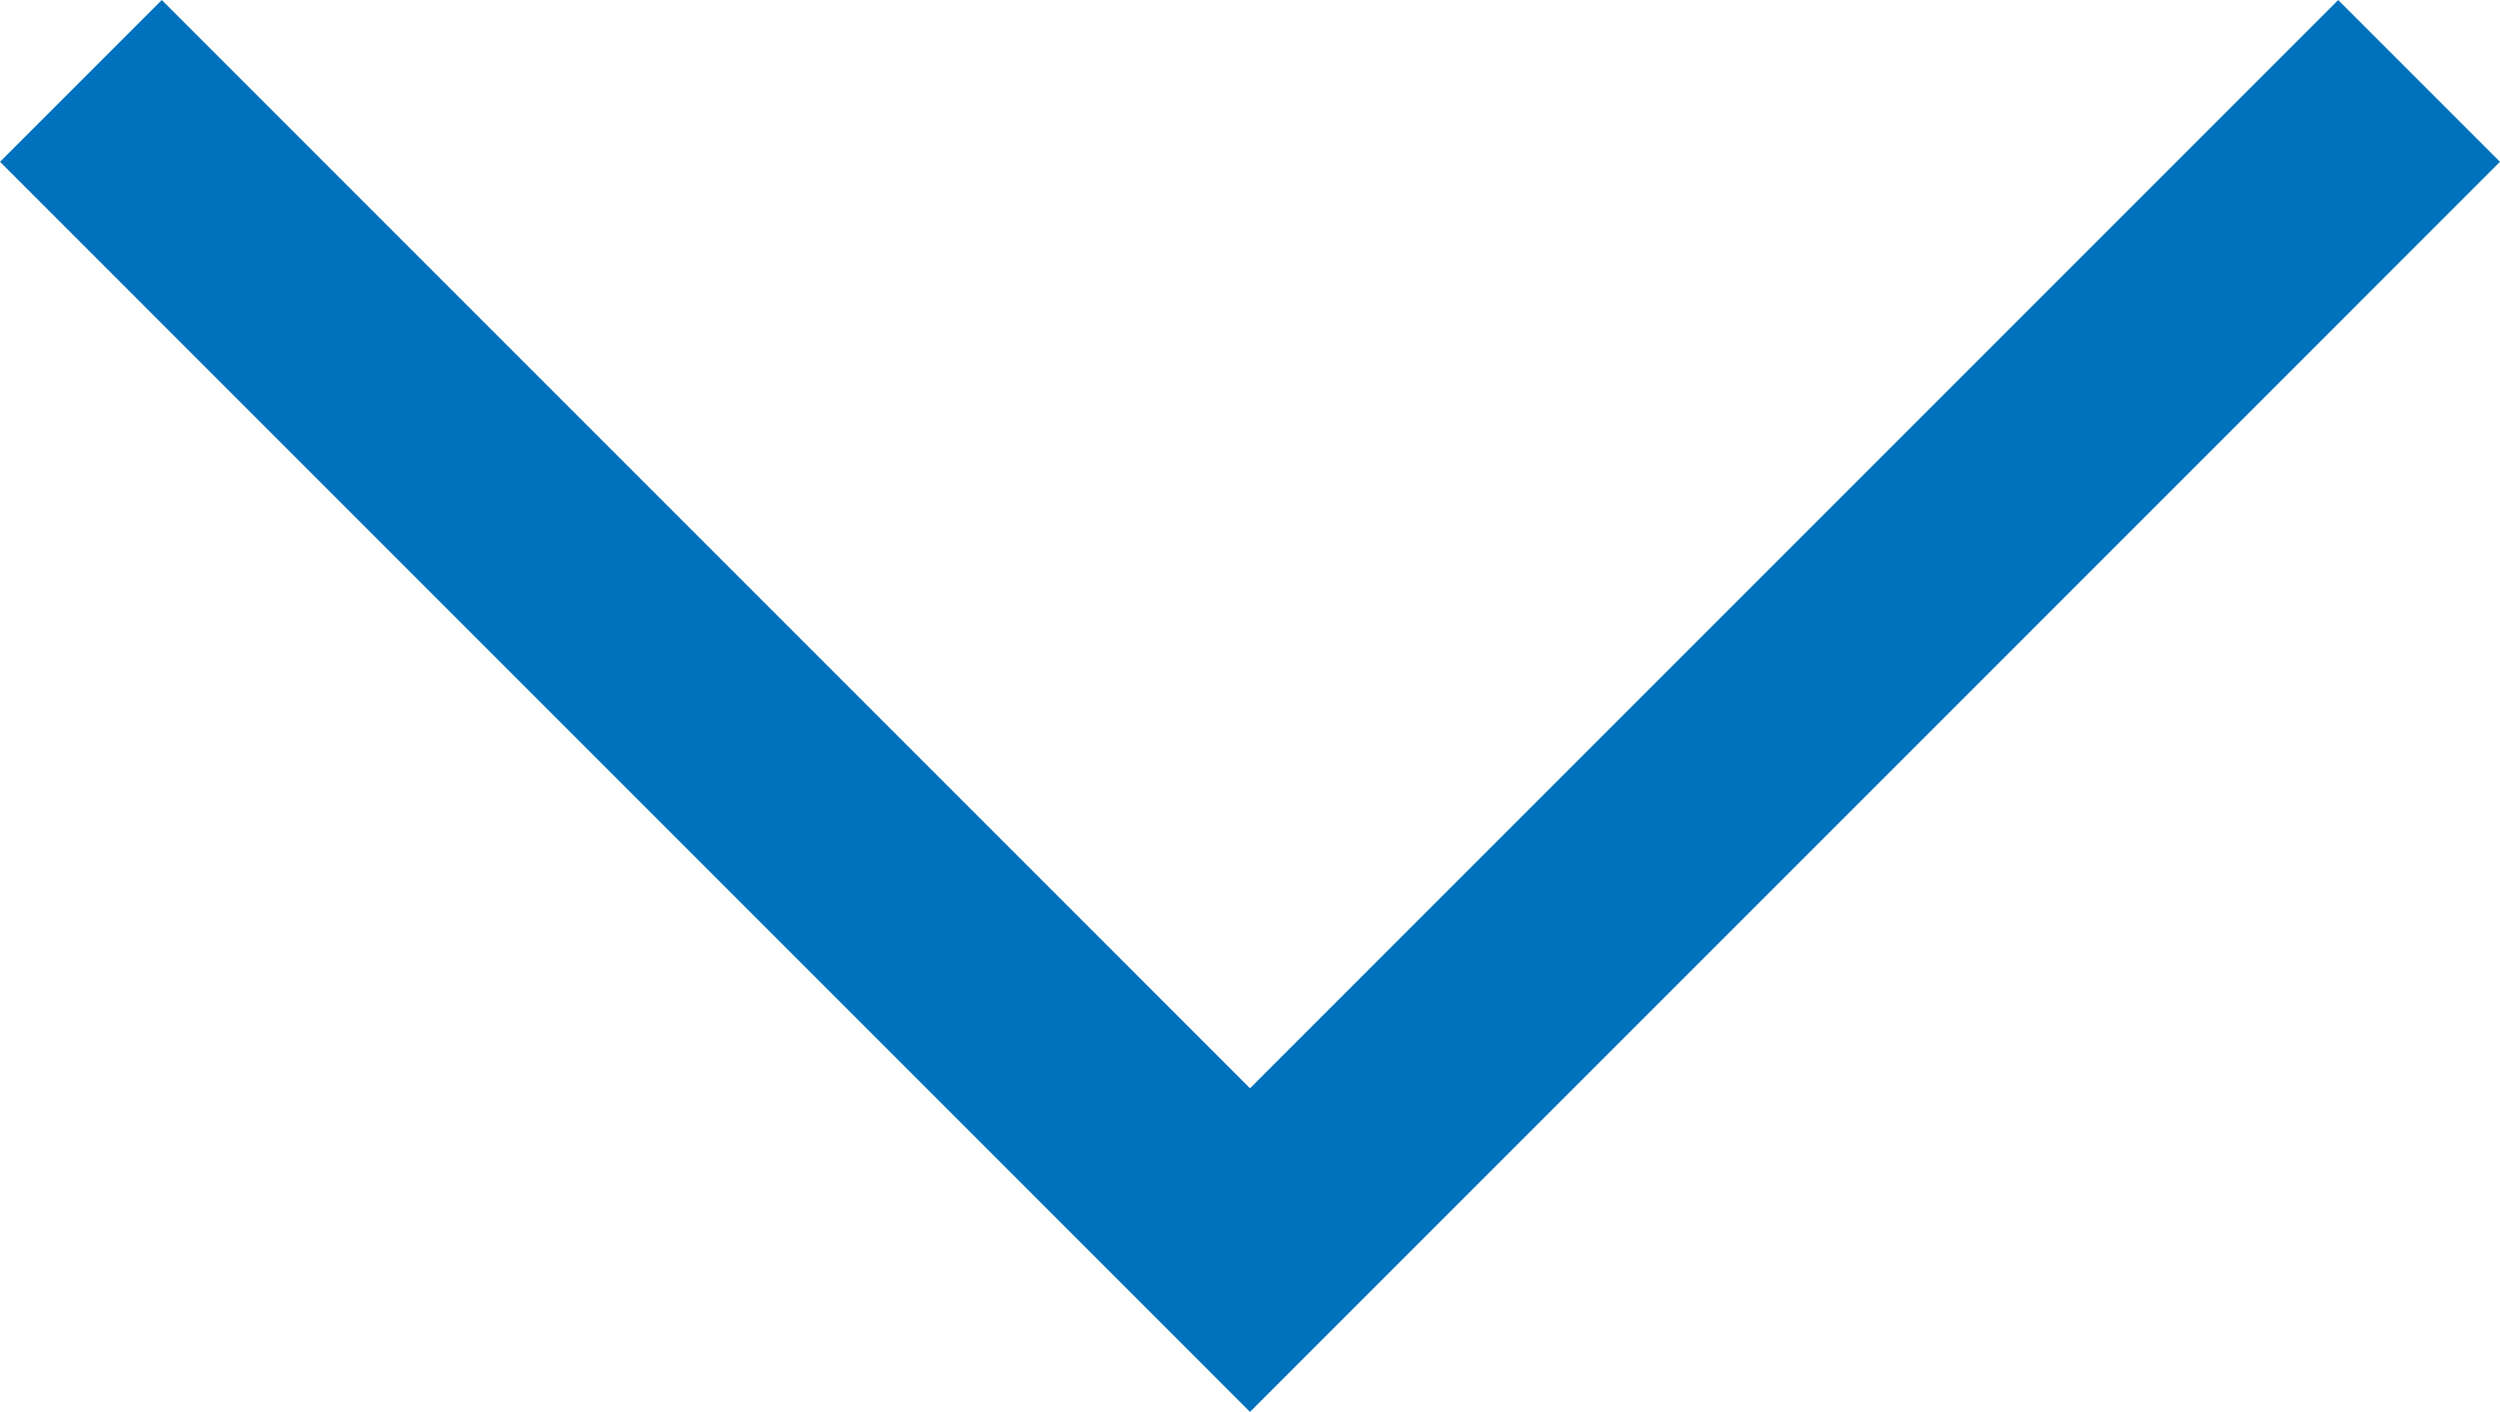 <svg xmlns="http://www.w3.org/2000/svg" width="32.778" height="18.51" viewBox="0 0 32.778 18.51">
  <path id="Tracé_1154" data-name="Tracé 1154" d="M644.074,4160.756l15.328-15.329,15.328,15.329" transform="translate(675.791 4161.817) rotate(180)" fill="none" stroke="#0071bc" stroke-width="3"/>
</svg>
